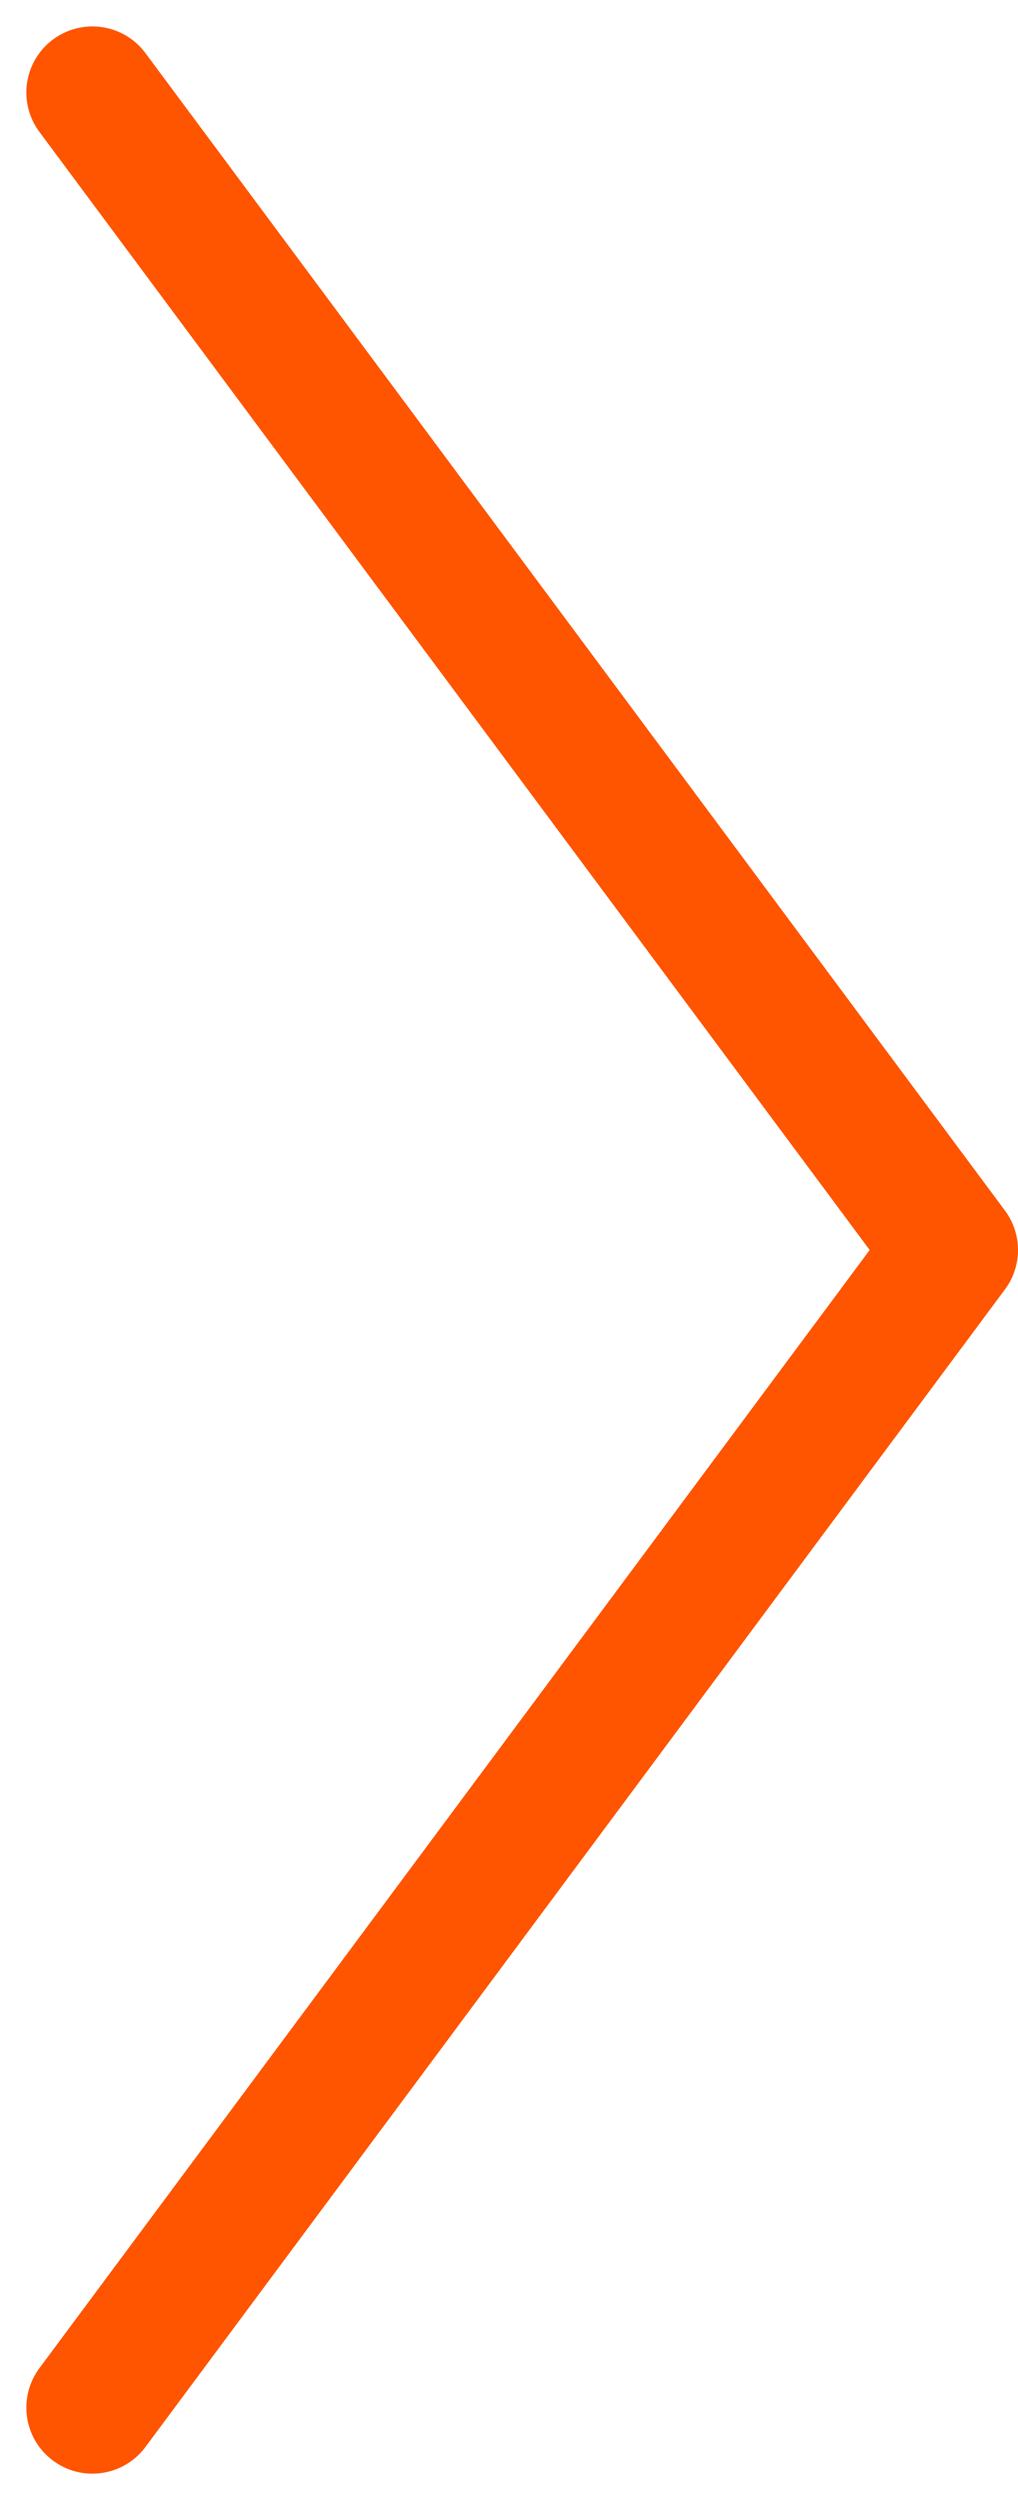 <svg xmlns="http://www.w3.org/2000/svg" width="15.412" height="37.846" viewBox="0 0 15.412 37.846">
  <path id="Path_60" data-name="Path 60" d="M61.219,59.4,74.232,76.923,61.219,94.447" transform="translate(-59.82 -58)" fill="none" stroke="#ff5400" stroke-linecap="round" stroke-linejoin="round" stroke-width="2"/>
</svg>
